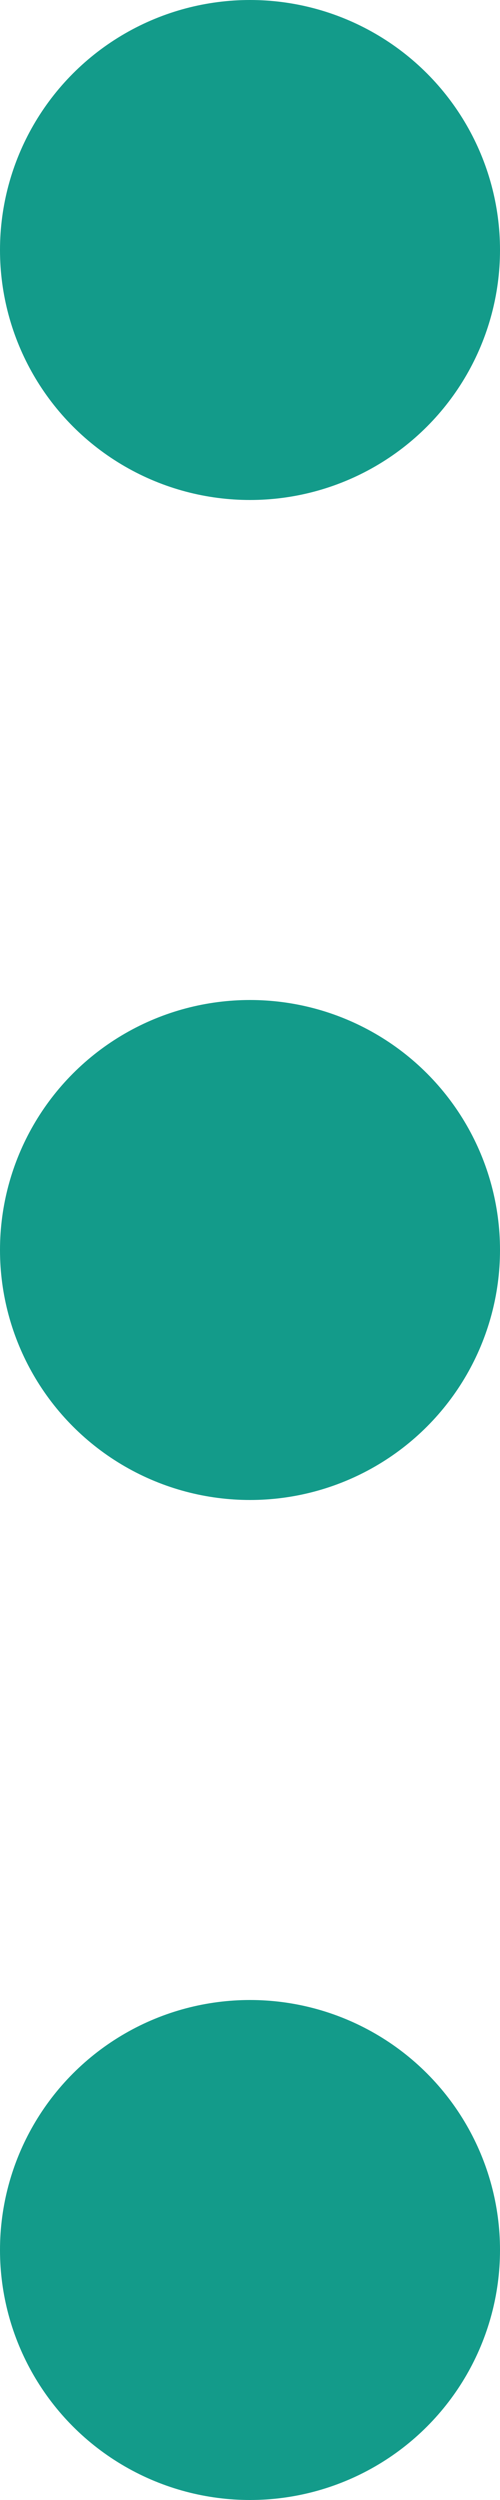 <?xml version="1.0" encoding="UTF-8"?> <svg xmlns="http://www.w3.org/2000/svg" id="_レイヤー_2" data-name="レイヤー 2" viewBox="0 0 12 60"><defs><style> .cls-1 { fill: #139b8a; stroke-width: 0px; } </style></defs><g id="_レイヤー_1-2" data-name="レイヤー 1"><circle class="cls-1" cx="6" cy="6" r="6"></circle><circle class="cls-1" cx="6" cy="30" r="6"></circle><circle class="cls-1" cx="6" cy="54" r="6"></circle></g></svg> 